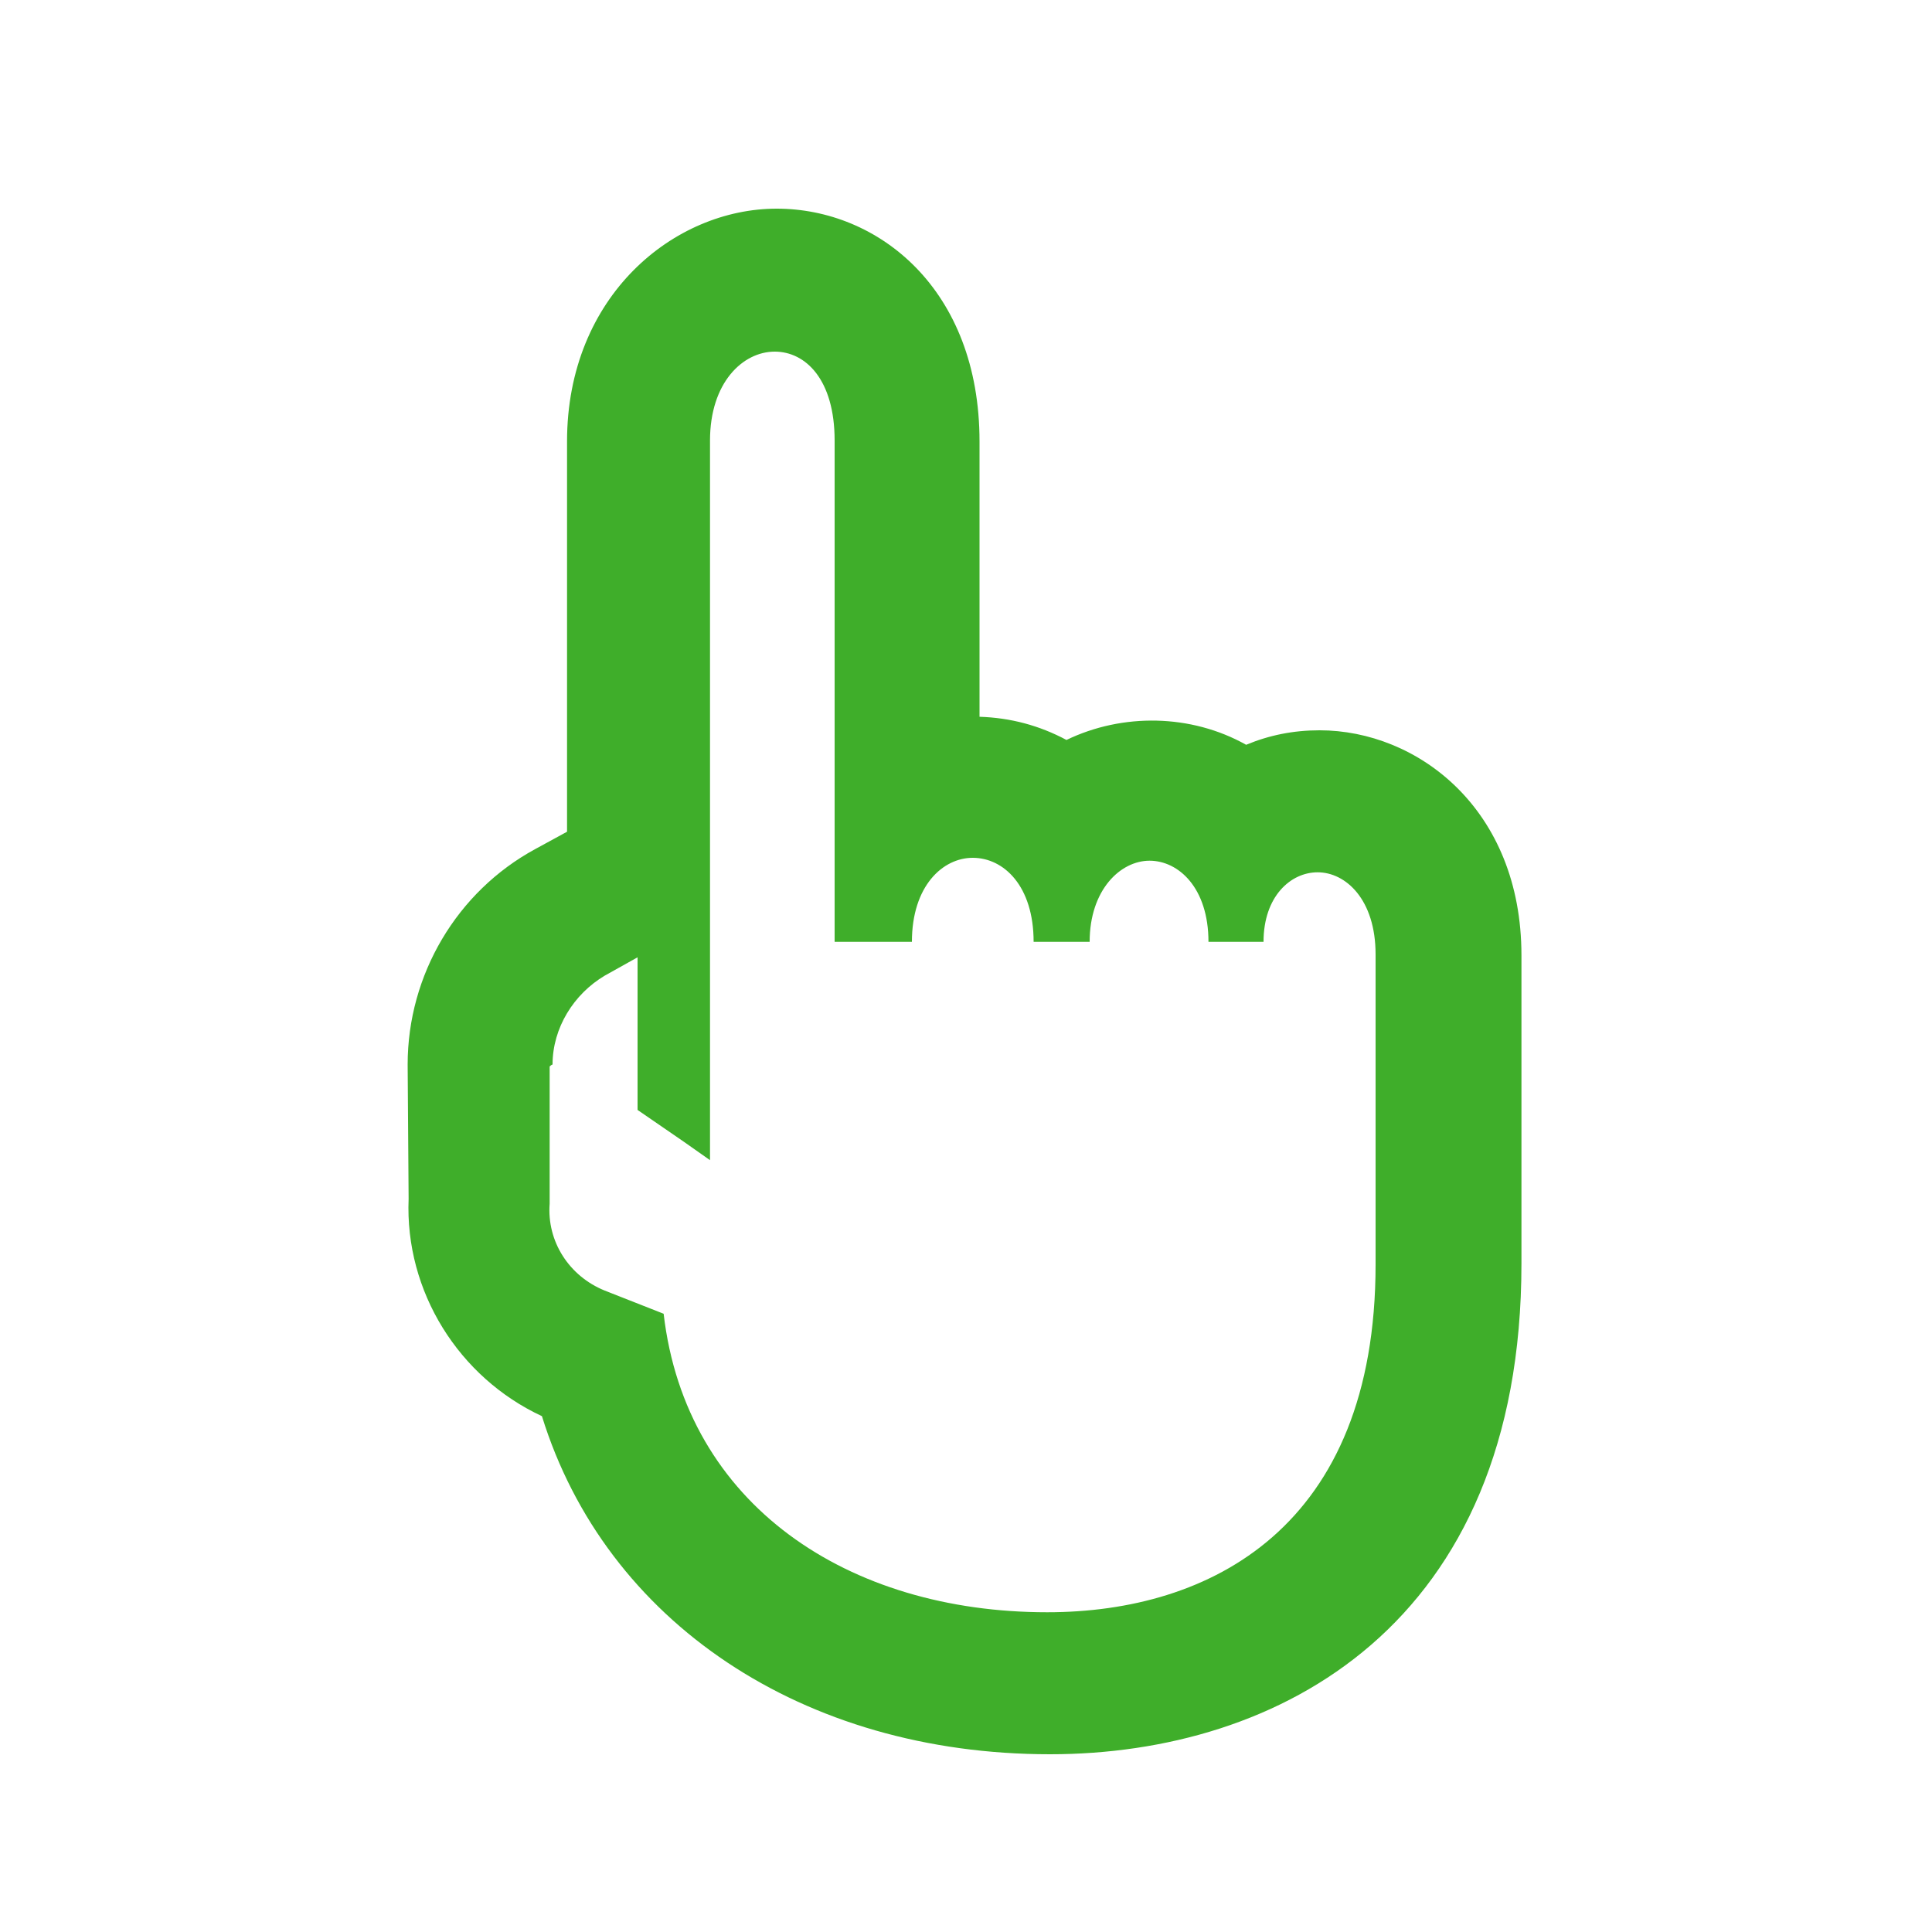 <?xml version="1.0" encoding="utf-8"?>
<!-- Generator: Adobe Illustrator 22.0.0, SVG Export Plug-In . SVG Version: 6.00 Build 0)  -->
<svg version="1.1" id="レイヤー_1" xmlns="http://www.w3.org/2000/svg" xmlns:xlink="http://www.w3.org/1999/xlink" x="0px"
	 y="0px" viewBox="0 0 200 200" style="enable-background:new 0 0 200 200;" xml:space="preserve">
<style type="text/css">
	.st0{fill:#3FAE2A;}
</style>
<g>
	<path class="st0" d="M42.3,124.1c-0.4,9.6,5.2,18.5,13.8,22.5c6.6,21.3,27,35,52.6,35c23.6,0,48.8-13.3,48.8-50.8V98.9
		c0-15.2-10.8-23.3-20.9-23.3c-2.7,0-5.2,0.5-7.6,1.5c-5.7-3.2-12.8-3.3-18.6-0.5c-2.8-1.5-5.8-2.3-9-2.4V45.7
		c0-15.8-10.5-24.1-21-24.1c-10.6,0-21.7,9-21.7,24.1v40.4l-3.3,1.8c-8.1,4.4-13.2,13-13.2,22.3L42.3,124.1z M57.2,110.2
		c0-3.8,2.2-7.3,5.4-9.2l3.4-1.9v15.8l4.8,3.3l2.7,1.9l0,0l0,0c0,0,0-64.4,0-74.5c0-6,3.4-9.2,6.7-9.2c3.2,0,6.2,2.9,6.2,9.2
		c0,9.8,0,40.9,0,51.6v0.3l0,0h8l0,0l0,0c0-5.8,3.2-8.7,6.3-8.7c3.2,0,6.3,2.9,6.3,8.7h5.8l0,0l0,0c0-5.4,3.2-8.4,6.2-8.4
		c3,0,6.1,2.8,6.1,8.4h5.7l0,0l0,0c0-4.7,2.8-7.2,5.6-7.2c2.9,0,6,2.8,6,8.5c0,8.2,0,20.6,0,32.1c0,27.2-17.1,36-34,36
		c-20.6,0-37.4-11.1-39.7-30.9l-6.1-2.4c-3.7-1.5-6-5.1-5.7-9v-14.2C57.1,110.2,57.2,110.2,57.2,110.2z"/>
</g>
</svg>
